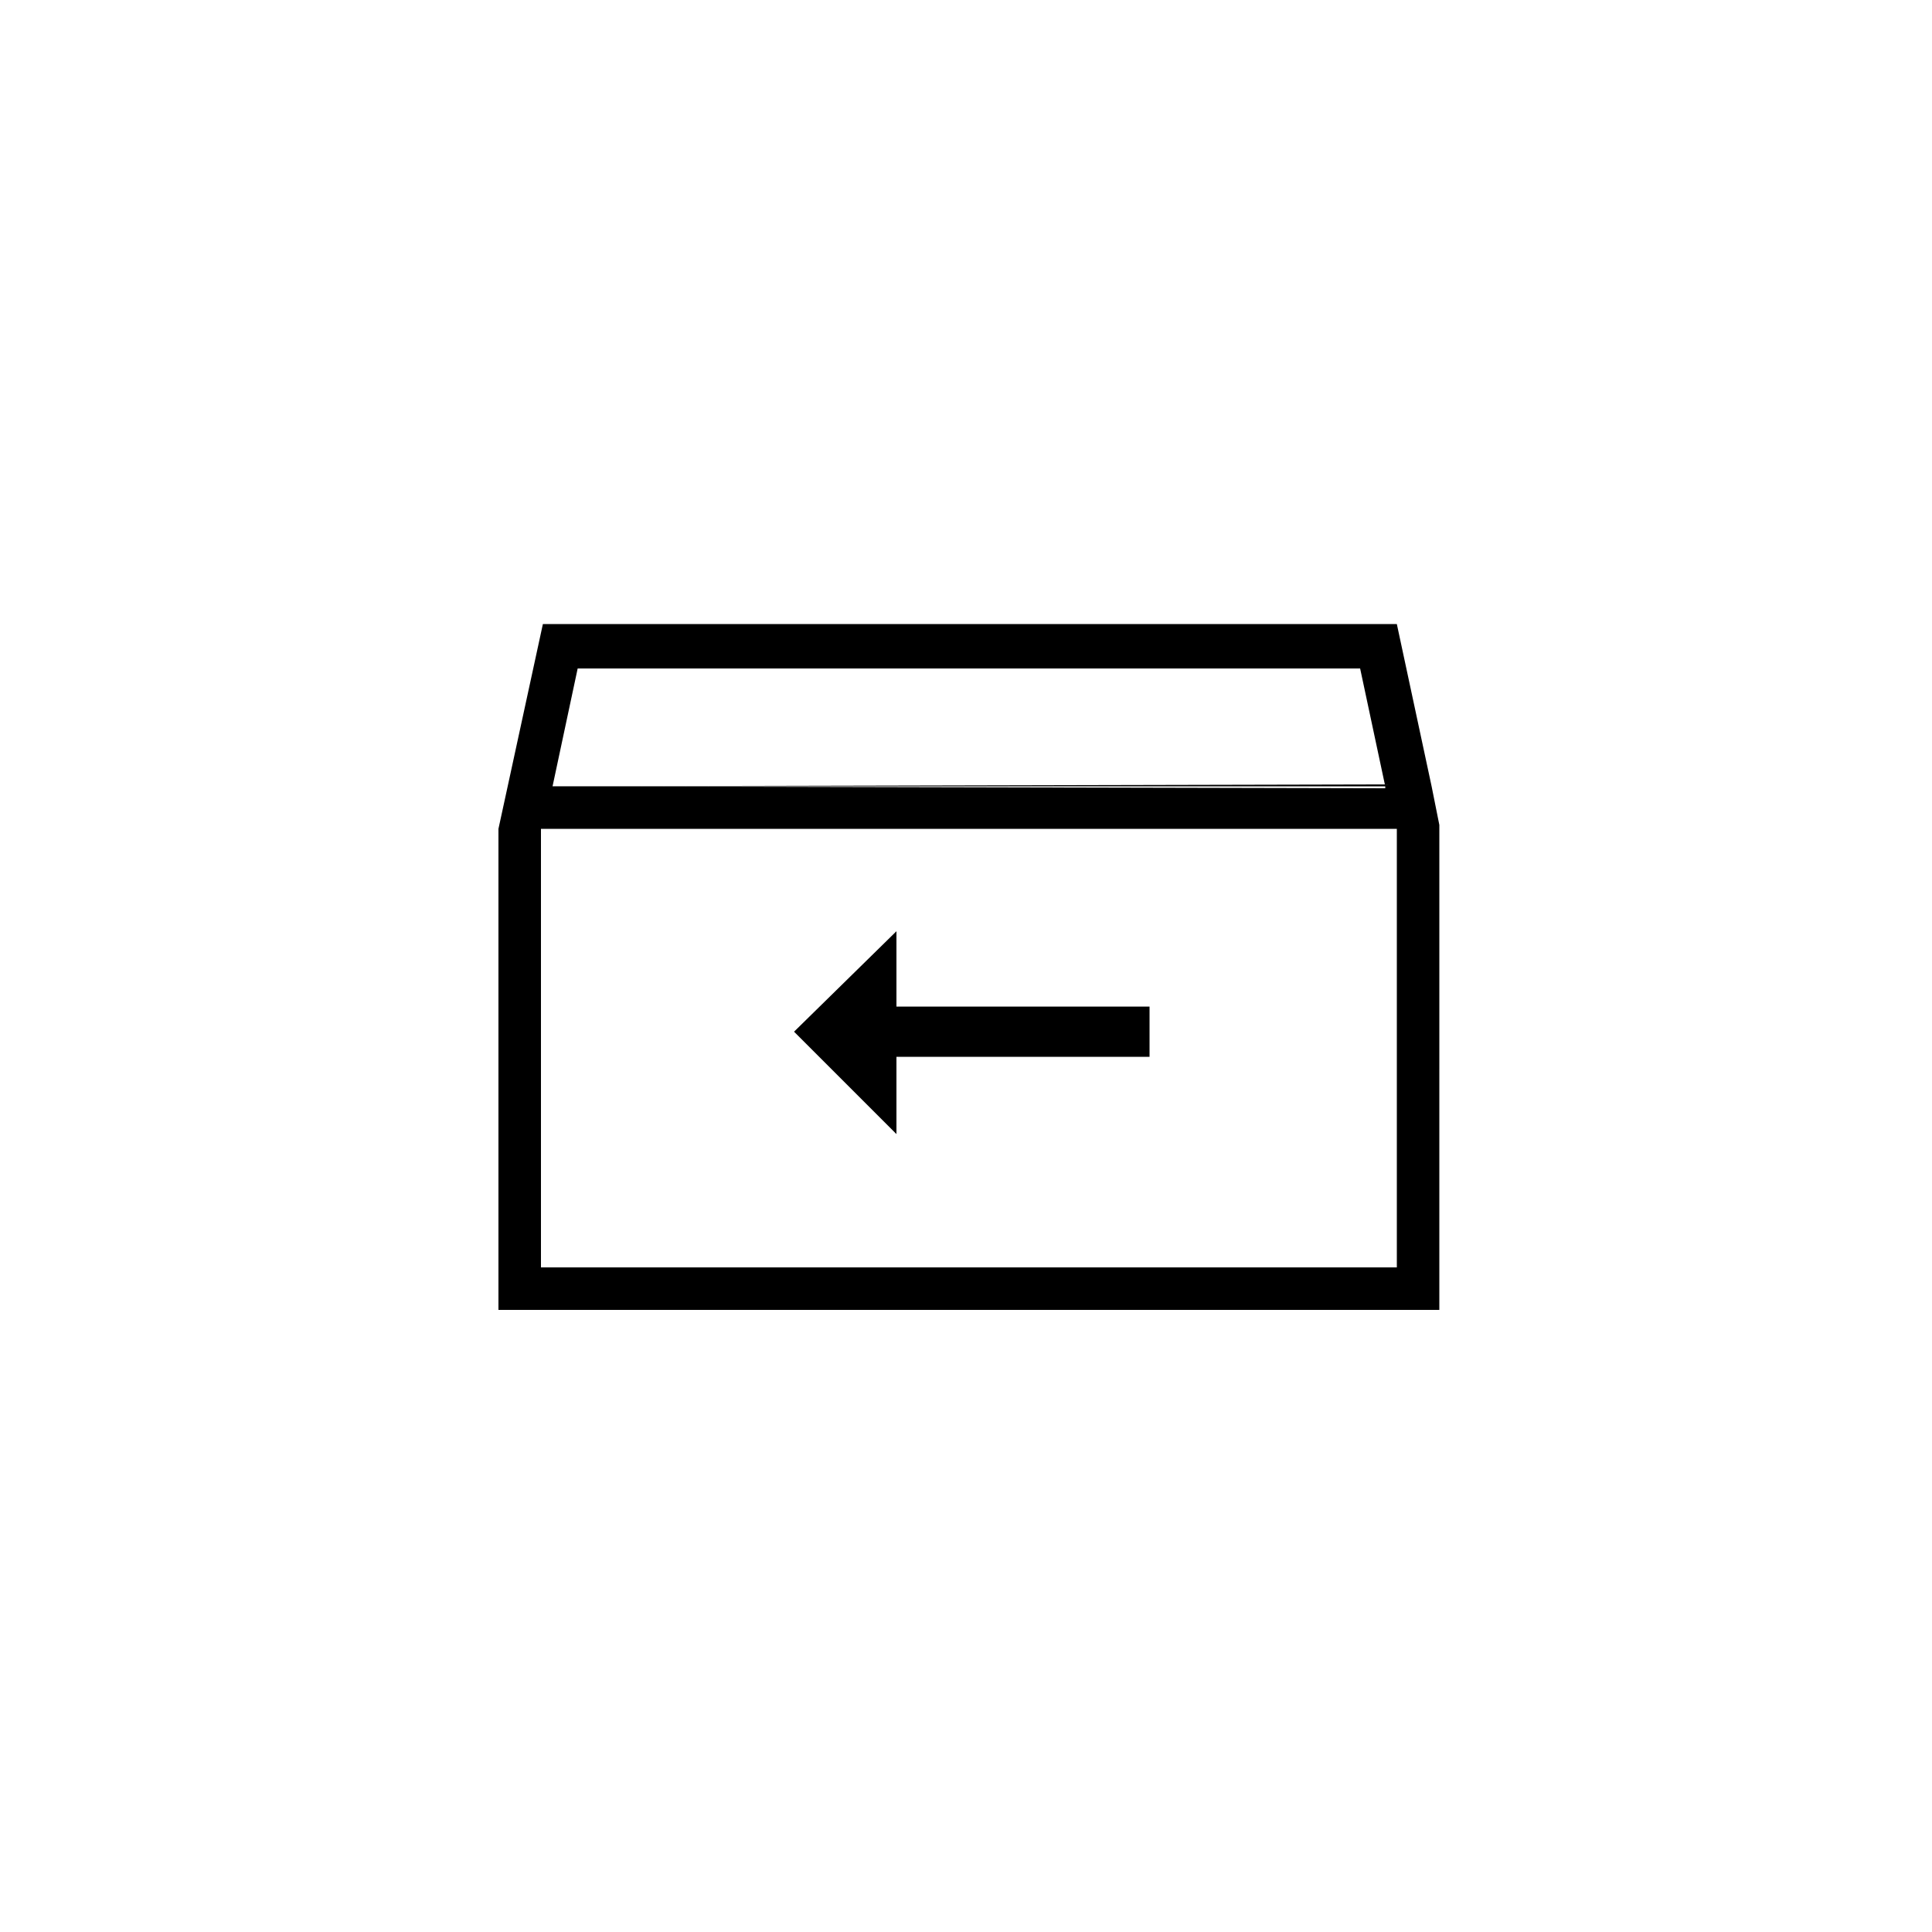 <svg xmlns="http://www.w3.org/2000/svg" viewBox="0 0 1200 1200" version="1.1" height="1200pt" width="1200pt">
 <g>
  <path d="m894 512.4-4.801-24-21.602-100.8-530.4 0.004-21.602 99.602-6 27.602v298.8h584.4l0.004-298.8zm-550.8-24h518.4v-1.199l-518.4 1.199 15.602-73.199h486l15.602 73.199v1.199zm524.4 298.8h-531.6v-272.4h531.6z"></path>
  <path d="m556.8 656.4h157.2v-31.199h-157.2v-46.801l-63.602 62.402 63.602 63.598z"></path>
 </g>
</svg>

